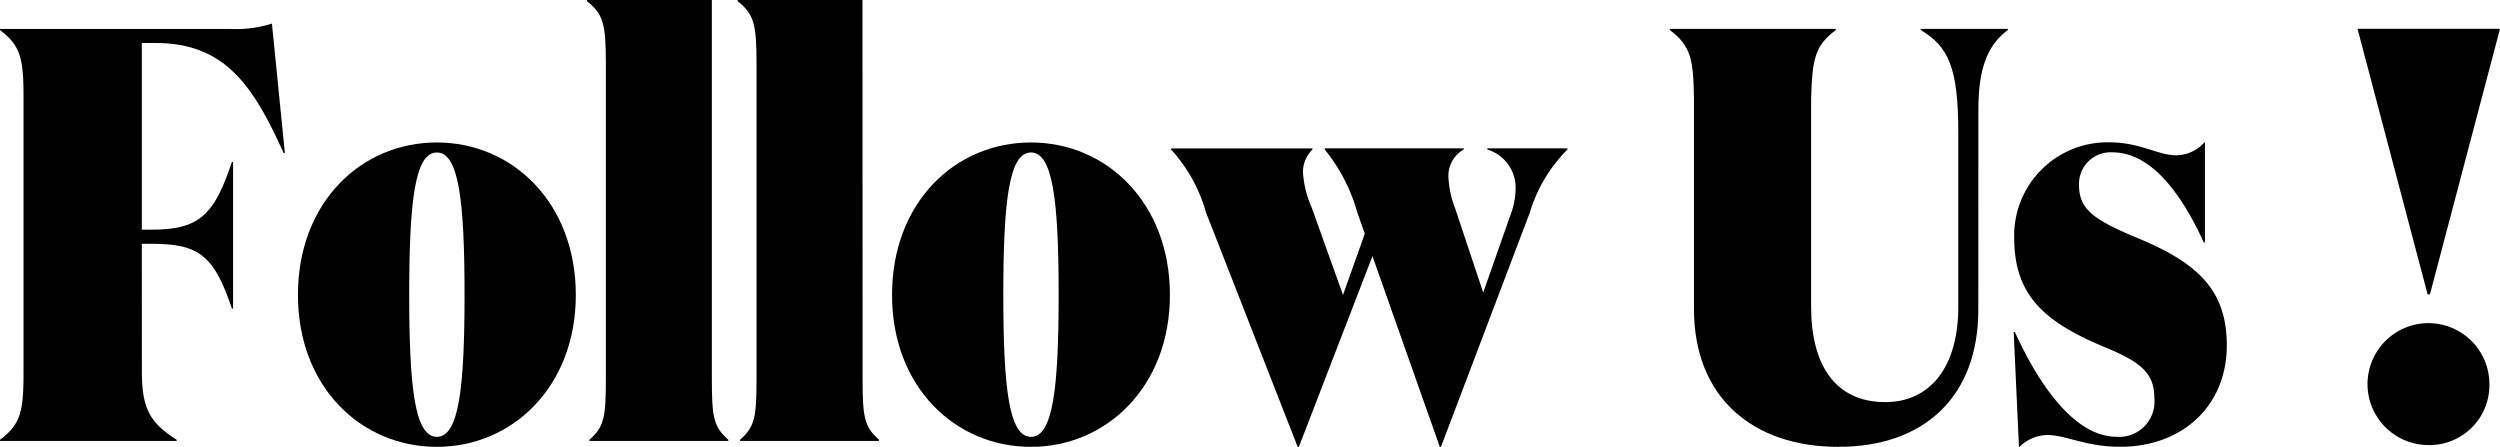 <svg xmlns="http://www.w3.org/2000/svg" width="152.853" height="27.357" viewBox="0 0 152.853 27.357">
  <g id="グループ_1558" data-name="グループ 1558" transform="translate(-914.231 -4457.639)">
    <path id="パス_15651" data-name="パス 15651" d="M922.906,4480.388c0,2.34.576,3.132,2.124,4.14v.072h-10.8v-.072c1.3-.972,1.44-1.8,1.44-4.175v-16.7c0-2.375-.144-3.2-1.44-4.175v-.072h14a7.361,7.361,0,0,0,2.627-.324l.792,7.919h-.072c-1.8-3.959-3.492-6.731-7.811-6.731h-.864v11.41h.54c2.916,0,3.852-.791,4.967-4.139h.072v8.963h-.072c-1.115-3.312-2.051-3.959-4.967-3.959h-.54Z"/>
    <path id="パス_15652" data-name="パス 15652" d="M932.447,4475.673c0-5.652,3.852-9.323,8.495-9.323,4.608,0,8.495,3.671,8.495,9.323,0,5.615-3.887,9.287-8.495,9.287C936.3,4484.96,932.447,4481.288,932.447,4475.673Zm10.187,0c0-5.8-.36-8.711-1.692-8.711s-1.692,2.915-1.692,8.711c0,5.759.36,8.675,1.692,8.675S942.634,4481.432,942.634,4475.673Z"/>
    <path id="パス_15653" data-name="パス 15653" d="M957.754,4480.784c0,2.376.108,2.952,1.008,3.744v.072h-8.495v-.072c.9-.792,1.008-1.368,1.008-3.744v-19.149c0-2.556-.144-3.1-1.152-3.924v-.072h7.631Z"/>
    <path id="パス_15654" data-name="パス 15654" d="M966.97,4480.784c0,2.376.108,2.952,1.008,3.744v.072h-8.5v-.072c.9-.792,1.008-1.368,1.008-3.744v-19.149c0-2.556-.144-3.1-1.152-3.924v-.072h7.631Z"/>
    <path id="パス_15655" data-name="パス 15655" d="M968.771,4475.673c0-5.652,3.851-9.323,8.495-9.323,4.607,0,8.495,3.671,8.495,9.323,0,5.615-3.888,9.287-8.495,9.287C972.622,4484.96,968.771,4481.288,968.771,4475.673Zm10.187,0c0-5.8-.36-8.711-1.692-8.711s-1.692,2.915-1.692,8.711c0,5.759.36,8.675,1.692,8.675S978.958,4481.432,978.958,4475.673Z"/>
    <path id="パス_15656" data-name="パス 15656" d="M998.145,4473.3l-4.5,11.663h-.072l-5.616-14.362a9.4,9.4,0,0,0-2.123-3.816v-.072h8.639v.072a1.9,1.9,0,0,0-.576,1.4,6.32,6.32,0,0,0,.539,2.16l1.908,5.327,1.332-3.744-.468-1.331a10.6,10.6,0,0,0-1.98-3.816v-.072h8.495v.072a1.846,1.846,0,0,0-.935,1.656,6.019,6.019,0,0,0,.4,1.908l1.728,5.183,1.656-4.716a4.618,4.618,0,0,0,.324-1.619,2.433,2.433,0,0,0-1.728-2.412v-.072h4.9v.072a9.156,9.156,0,0,0-2.3,3.852l-5.435,14.326h-.072Z"/>
    <path id="パス_15657" data-name="パス 15657" d="M1035.188,4476.573c0,5.291-3.276,8.387-8.567,8.387-5.183,0-8.819-2.988-8.819-8.423V4463.65c-.036-2.375-.18-3.2-1.476-4.175v-.072h10.151v.072c-1.3.972-1.44,1.8-1.512,4.175v12.743c0,3.564,1.476,5.831,4.536,5.831,2.7,0,4.463-2.088,4.463-5.831v-10.619c0-4.031-.612-5.291-2.3-6.3v-.072h5.328v.072c-1.26.936-1.8,2.376-1.8,4.859Z"/>
    <path id="パス_15658" data-name="パス 15658" d="M1041.345,4468.942c0,1.44.792,2.087,3.456,3.2,3.779,1.547,5.579,3.2,5.579,6.623,0,3.671-2.7,6.191-6.515,6.191-2.124,0-3.312-.72-4.464-.72a2.49,2.49,0,0,0-1.727.756l-.324-7.056h.072c1.763,3.852,3.923,6.408,6.227,6.408a2.157,2.157,0,0,0,2.3-2.376c0-1.512-.828-2.2-3.024-3.1-3.708-1.547-5.543-3.167-5.543-6.695a5.7,5.7,0,0,1,5.831-5.831c1.872,0,2.952.792,4.067.792a2.343,2.343,0,0,0,1.764-.828v6.155h-.072c-1.476-3.24-3.347-5.507-5.579-5.507A1.929,1.929,0,0,0,1041.345,4468.942Z"/>
    <path id="パス_15659" data-name="パス 15659" d="M1067.084,4459.4l-4.283,16.234h-.144l-4.284-16.234Zm-4.355,25.449a3.726,3.726,0,1,1,3.707-3.744A3.666,3.666,0,0,1,1062.729,4484.852Z"/>
  </g>
</svg>
